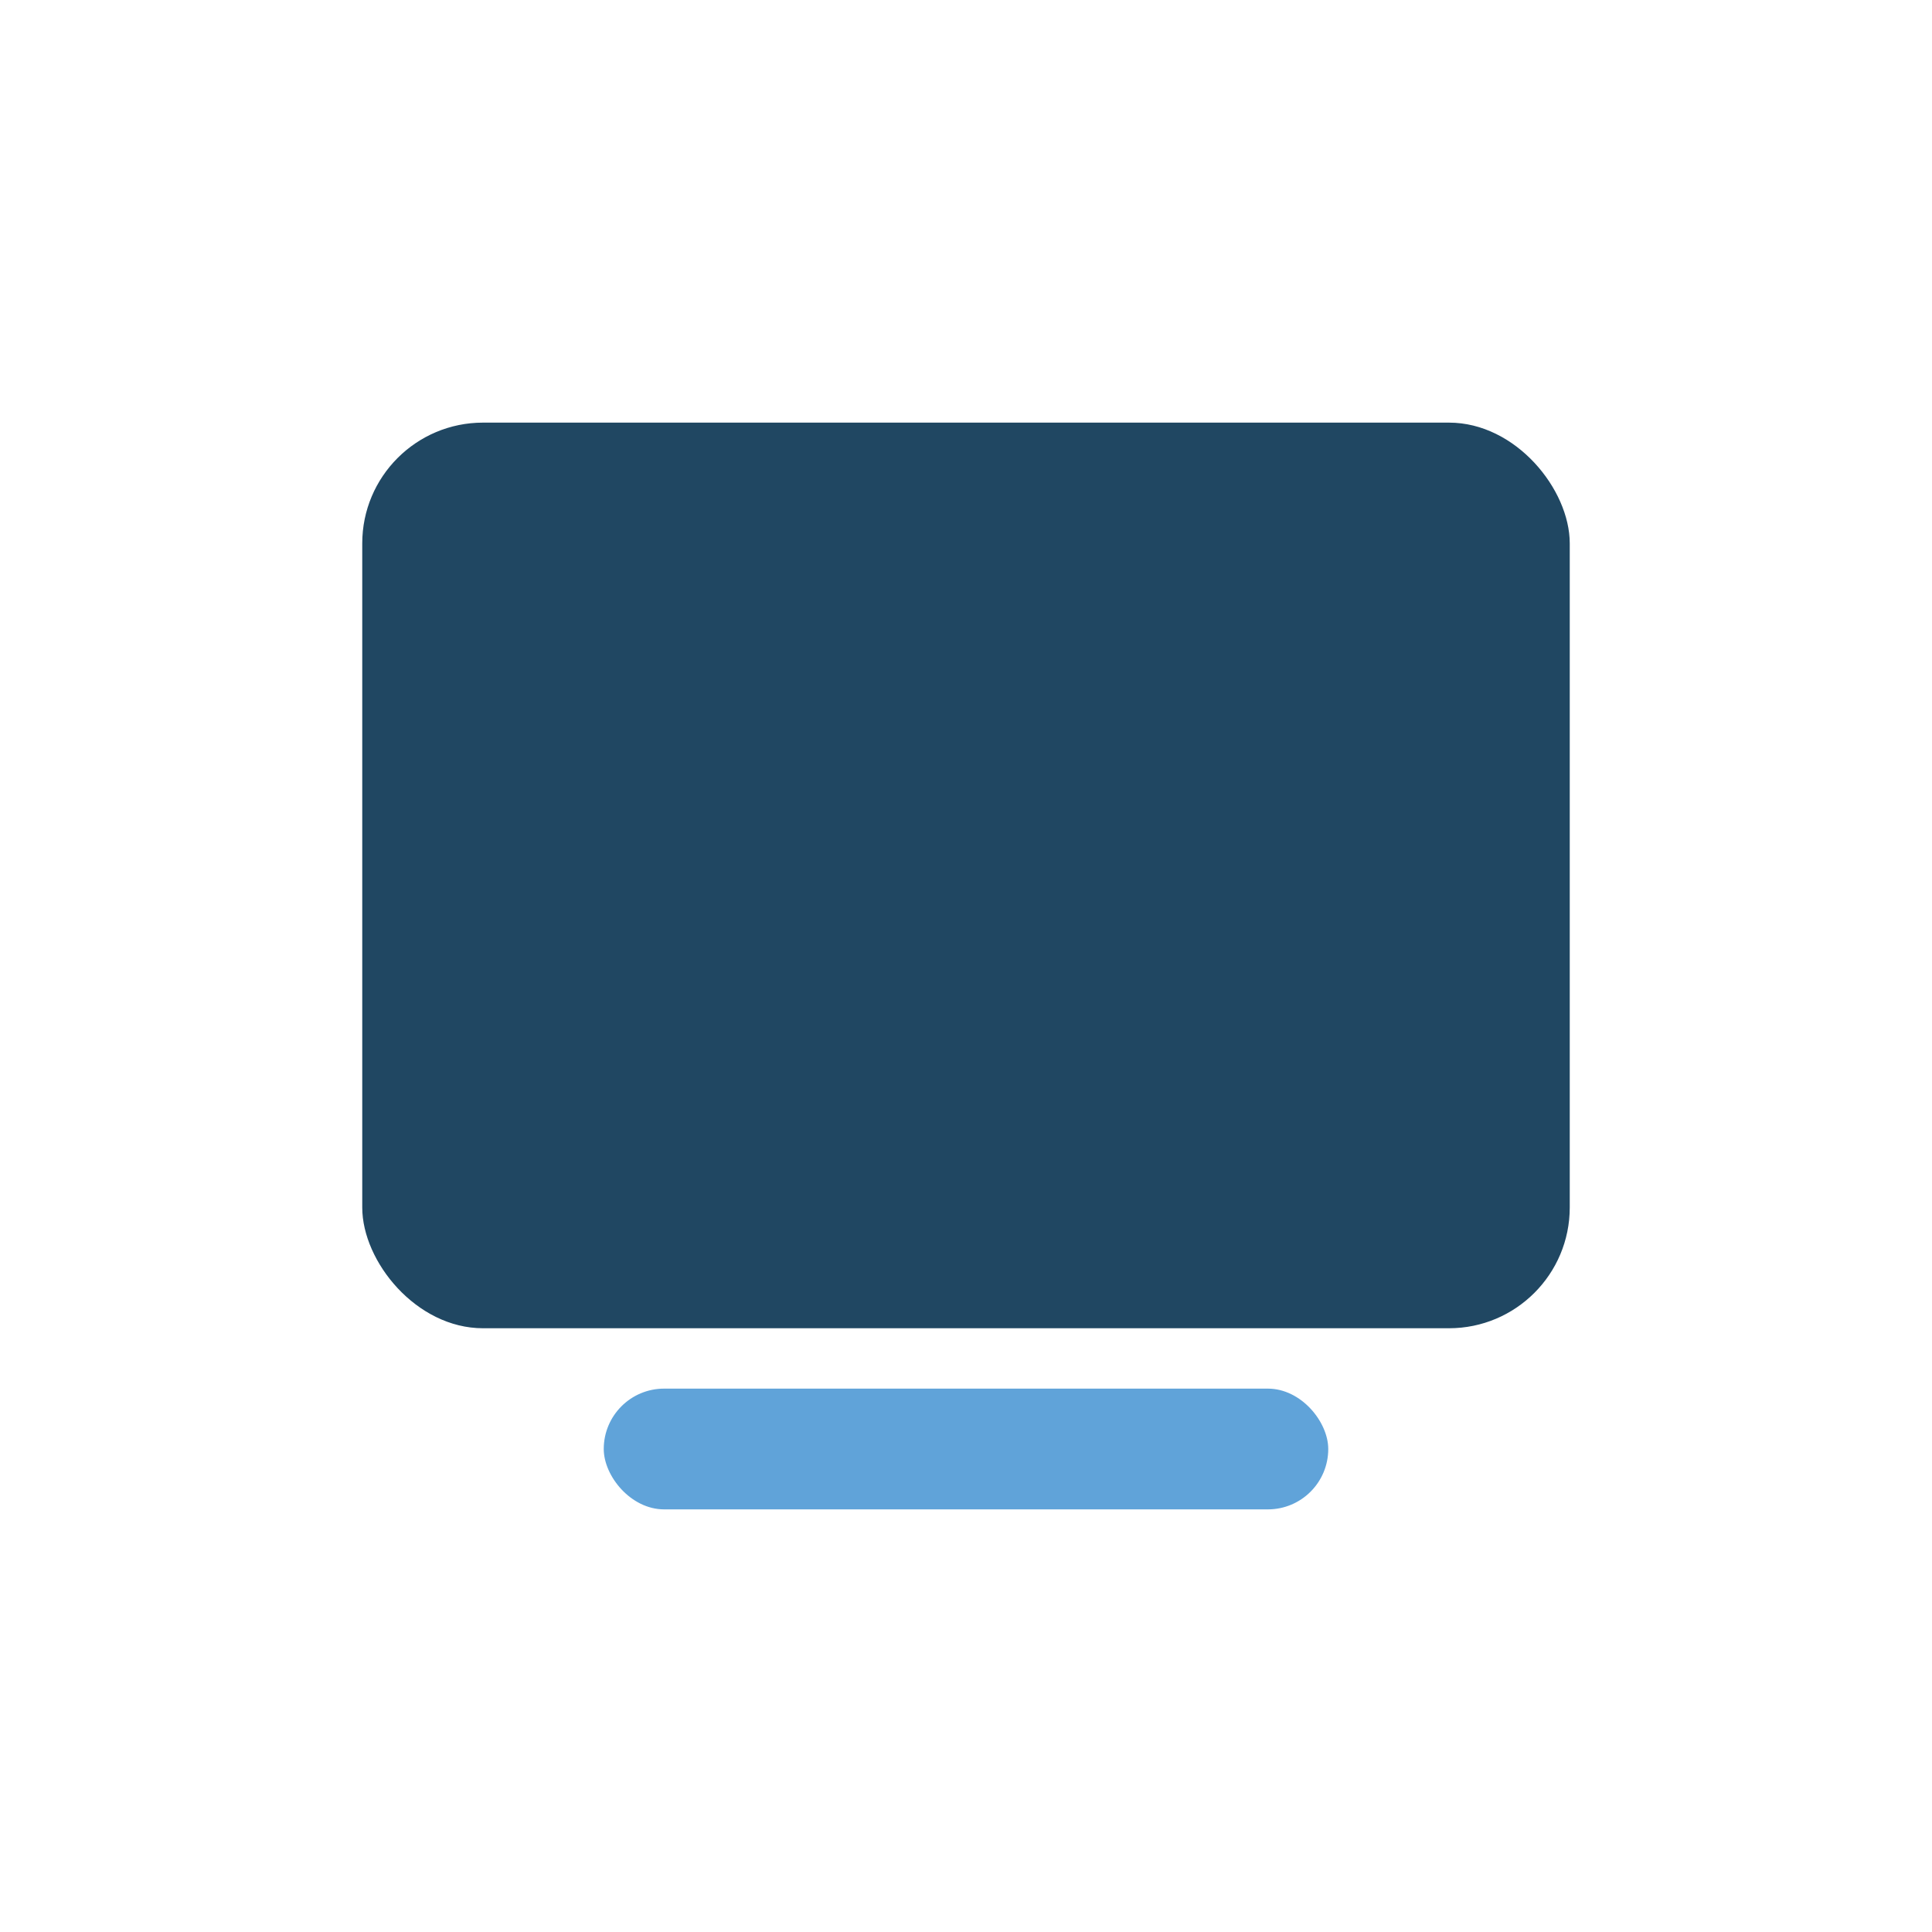 <?xml version="1.0" encoding="UTF-8"?>
<svg xmlns="http://www.w3.org/2000/svg" width="32" height="32" viewBox="0 0 32 32"><rect x="6" y="7" width="20" height="15" rx="2" fill="#204762"/><rect x="10" y="23" width="12" height="2" rx="1" fill="#60A3D9"/></svg>